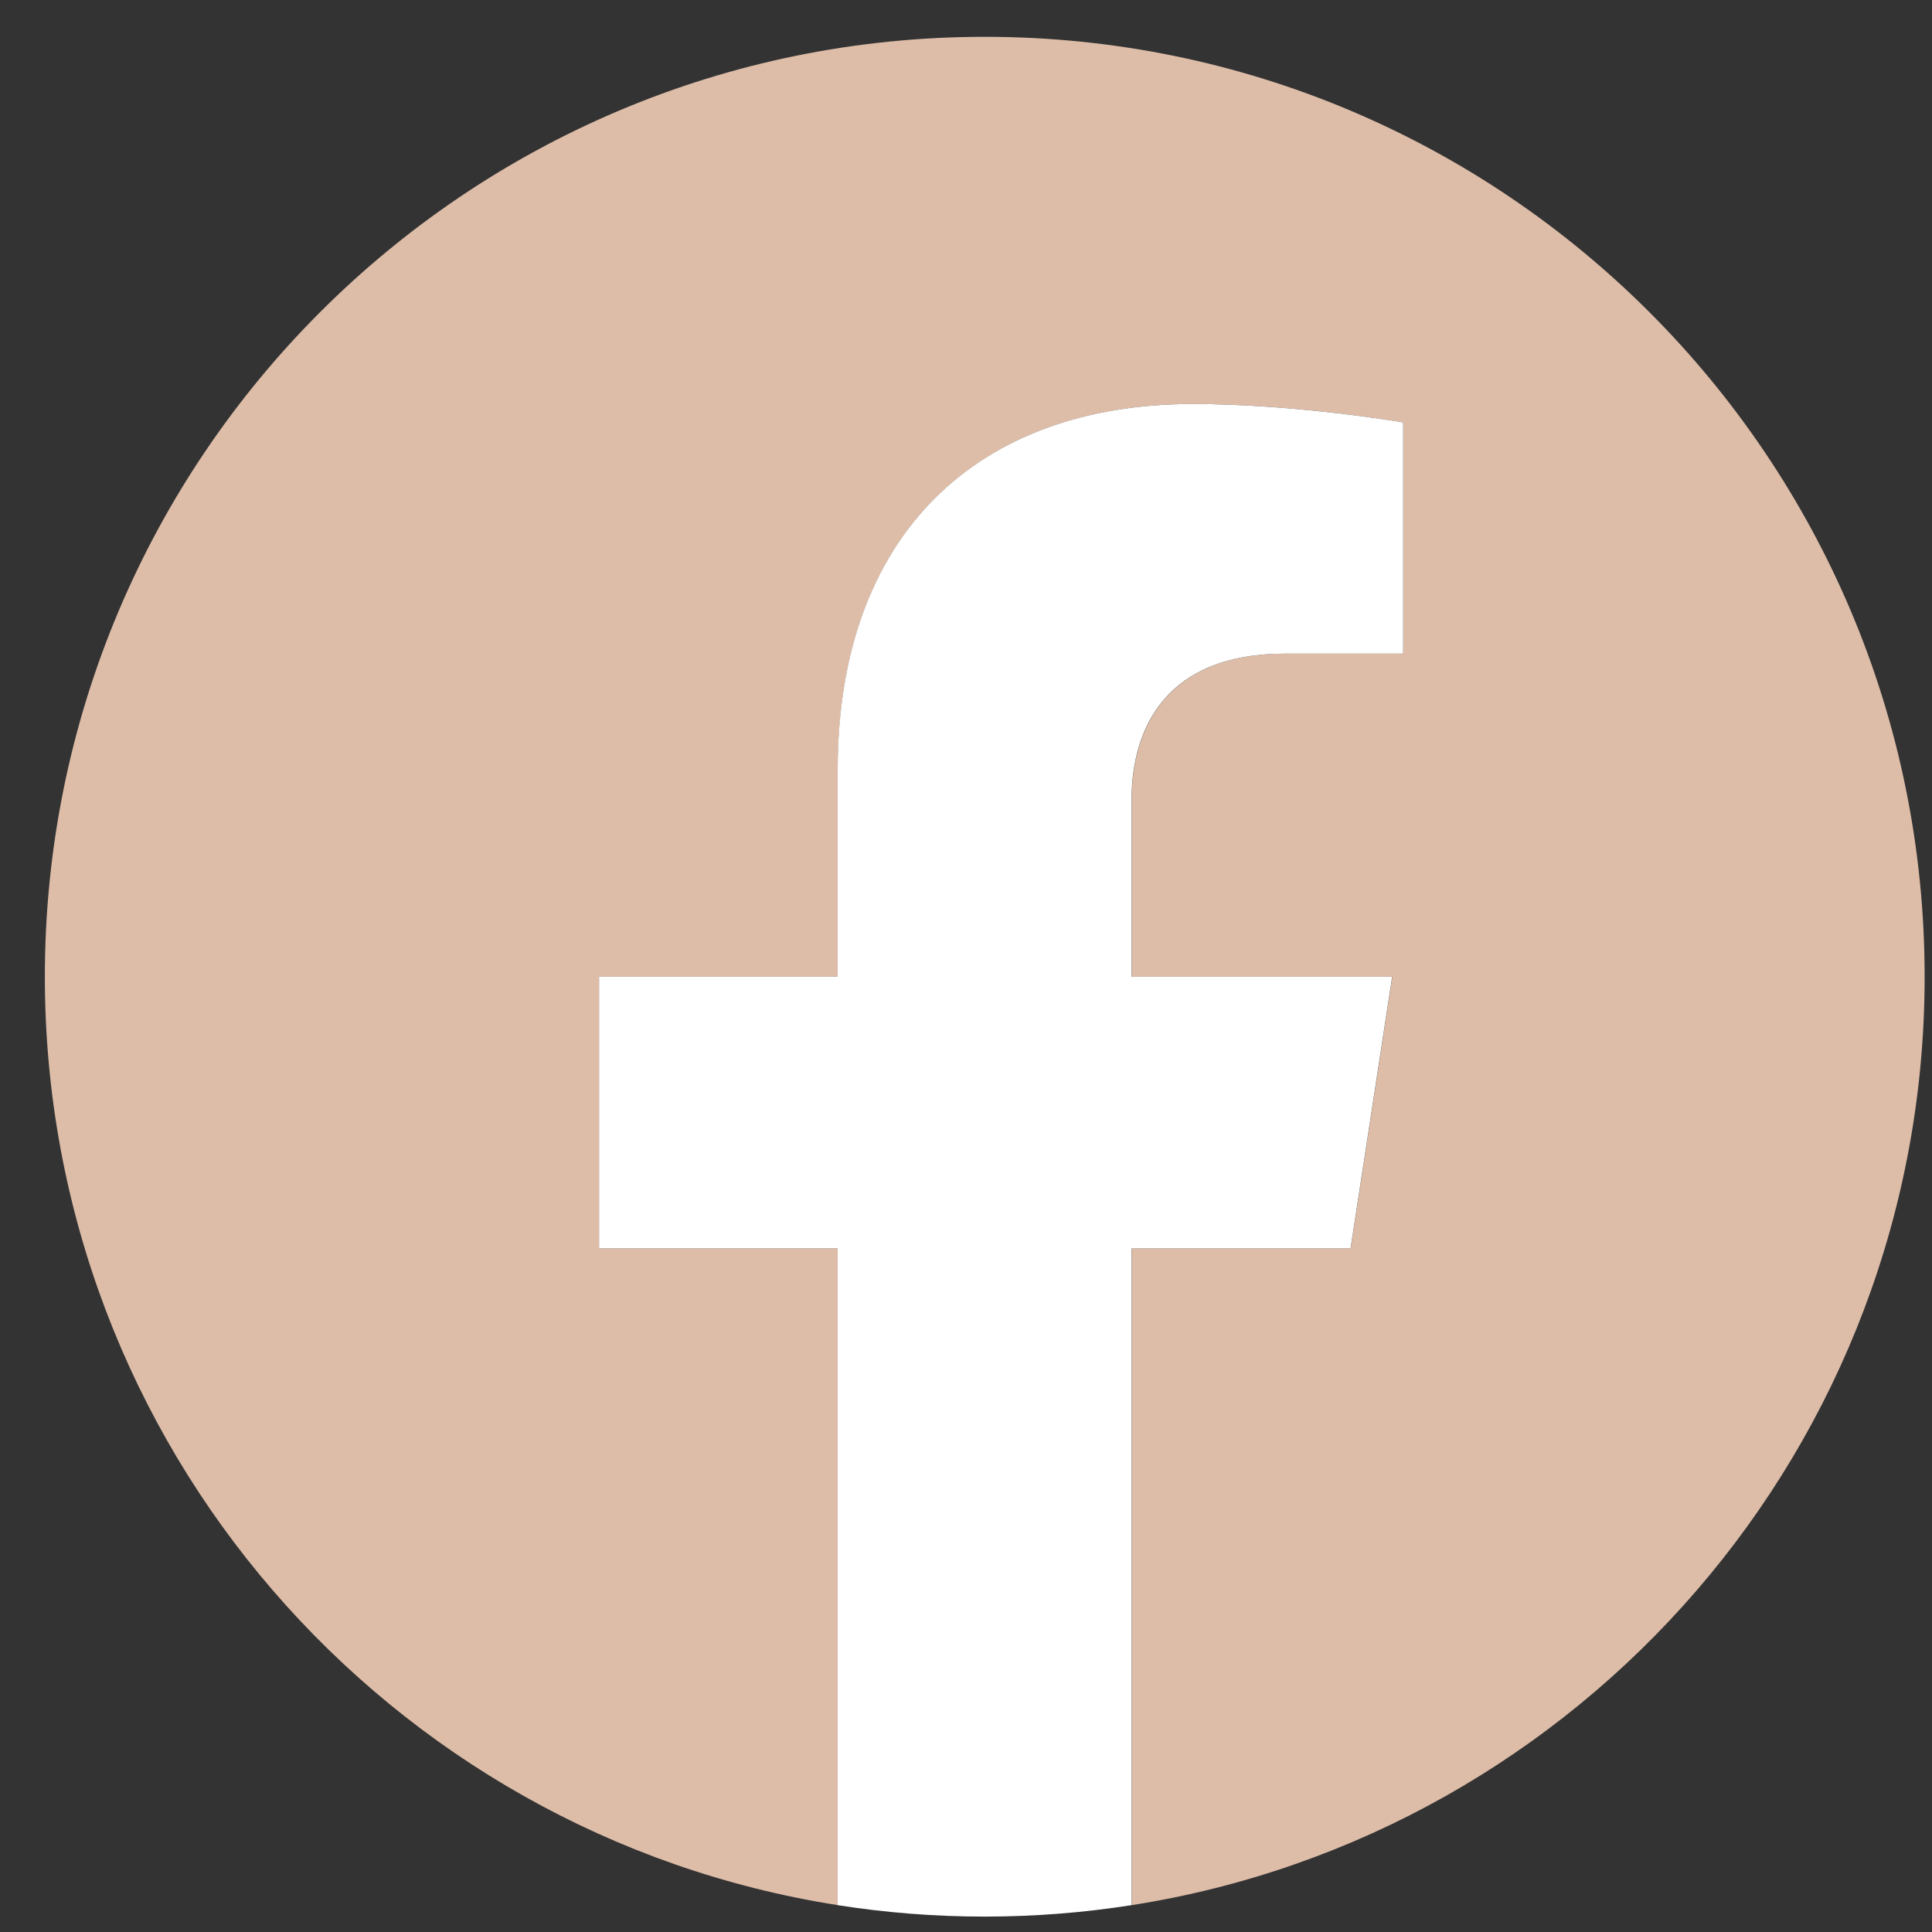<svg width="37" height="37" viewBox="0 0 37 37" fill="none" xmlns="http://www.w3.org/2000/svg">
<rect x="0" y="0" width="37" height="37" fill="#333333" stroke="none"/>
<path d="M36.859 18.705C36.859 8.764 28.801 0.705 18.859 0.705C8.918 0.705 0.859 8.764 0.859 18.705C0.859 27.689 7.441 35.137 16.046 36.486V23.908H11.475V18.705H16.046V14.74C16.046 10.228 18.734 7.737 22.846 7.737C24.817 7.737 26.875 8.089 26.875 8.089V12.518H24.606C22.371 12.518 21.673 13.905 21.673 15.329V18.705H26.665L25.867 23.908H21.673V36.486C30.278 35.137 36.859 27.689 36.859 18.705Z" fill="#DDBDA8"/>
<path d="M25.865 23.908L26.662 18.705H21.67V15.329C21.67 13.905 22.366 12.518 24.603 12.518H26.873V8.089C26.873 8.089 24.814 7.737 22.843 7.737C18.731 7.737 16.043 10.228 16.043 14.74V18.705H11.473V23.908H16.043V36.486C16.961 36.63 17.899 36.705 18.857 36.705C19.814 36.705 20.753 36.63 21.67 36.486V23.908H25.865Z" fill="white"/>
</svg>
